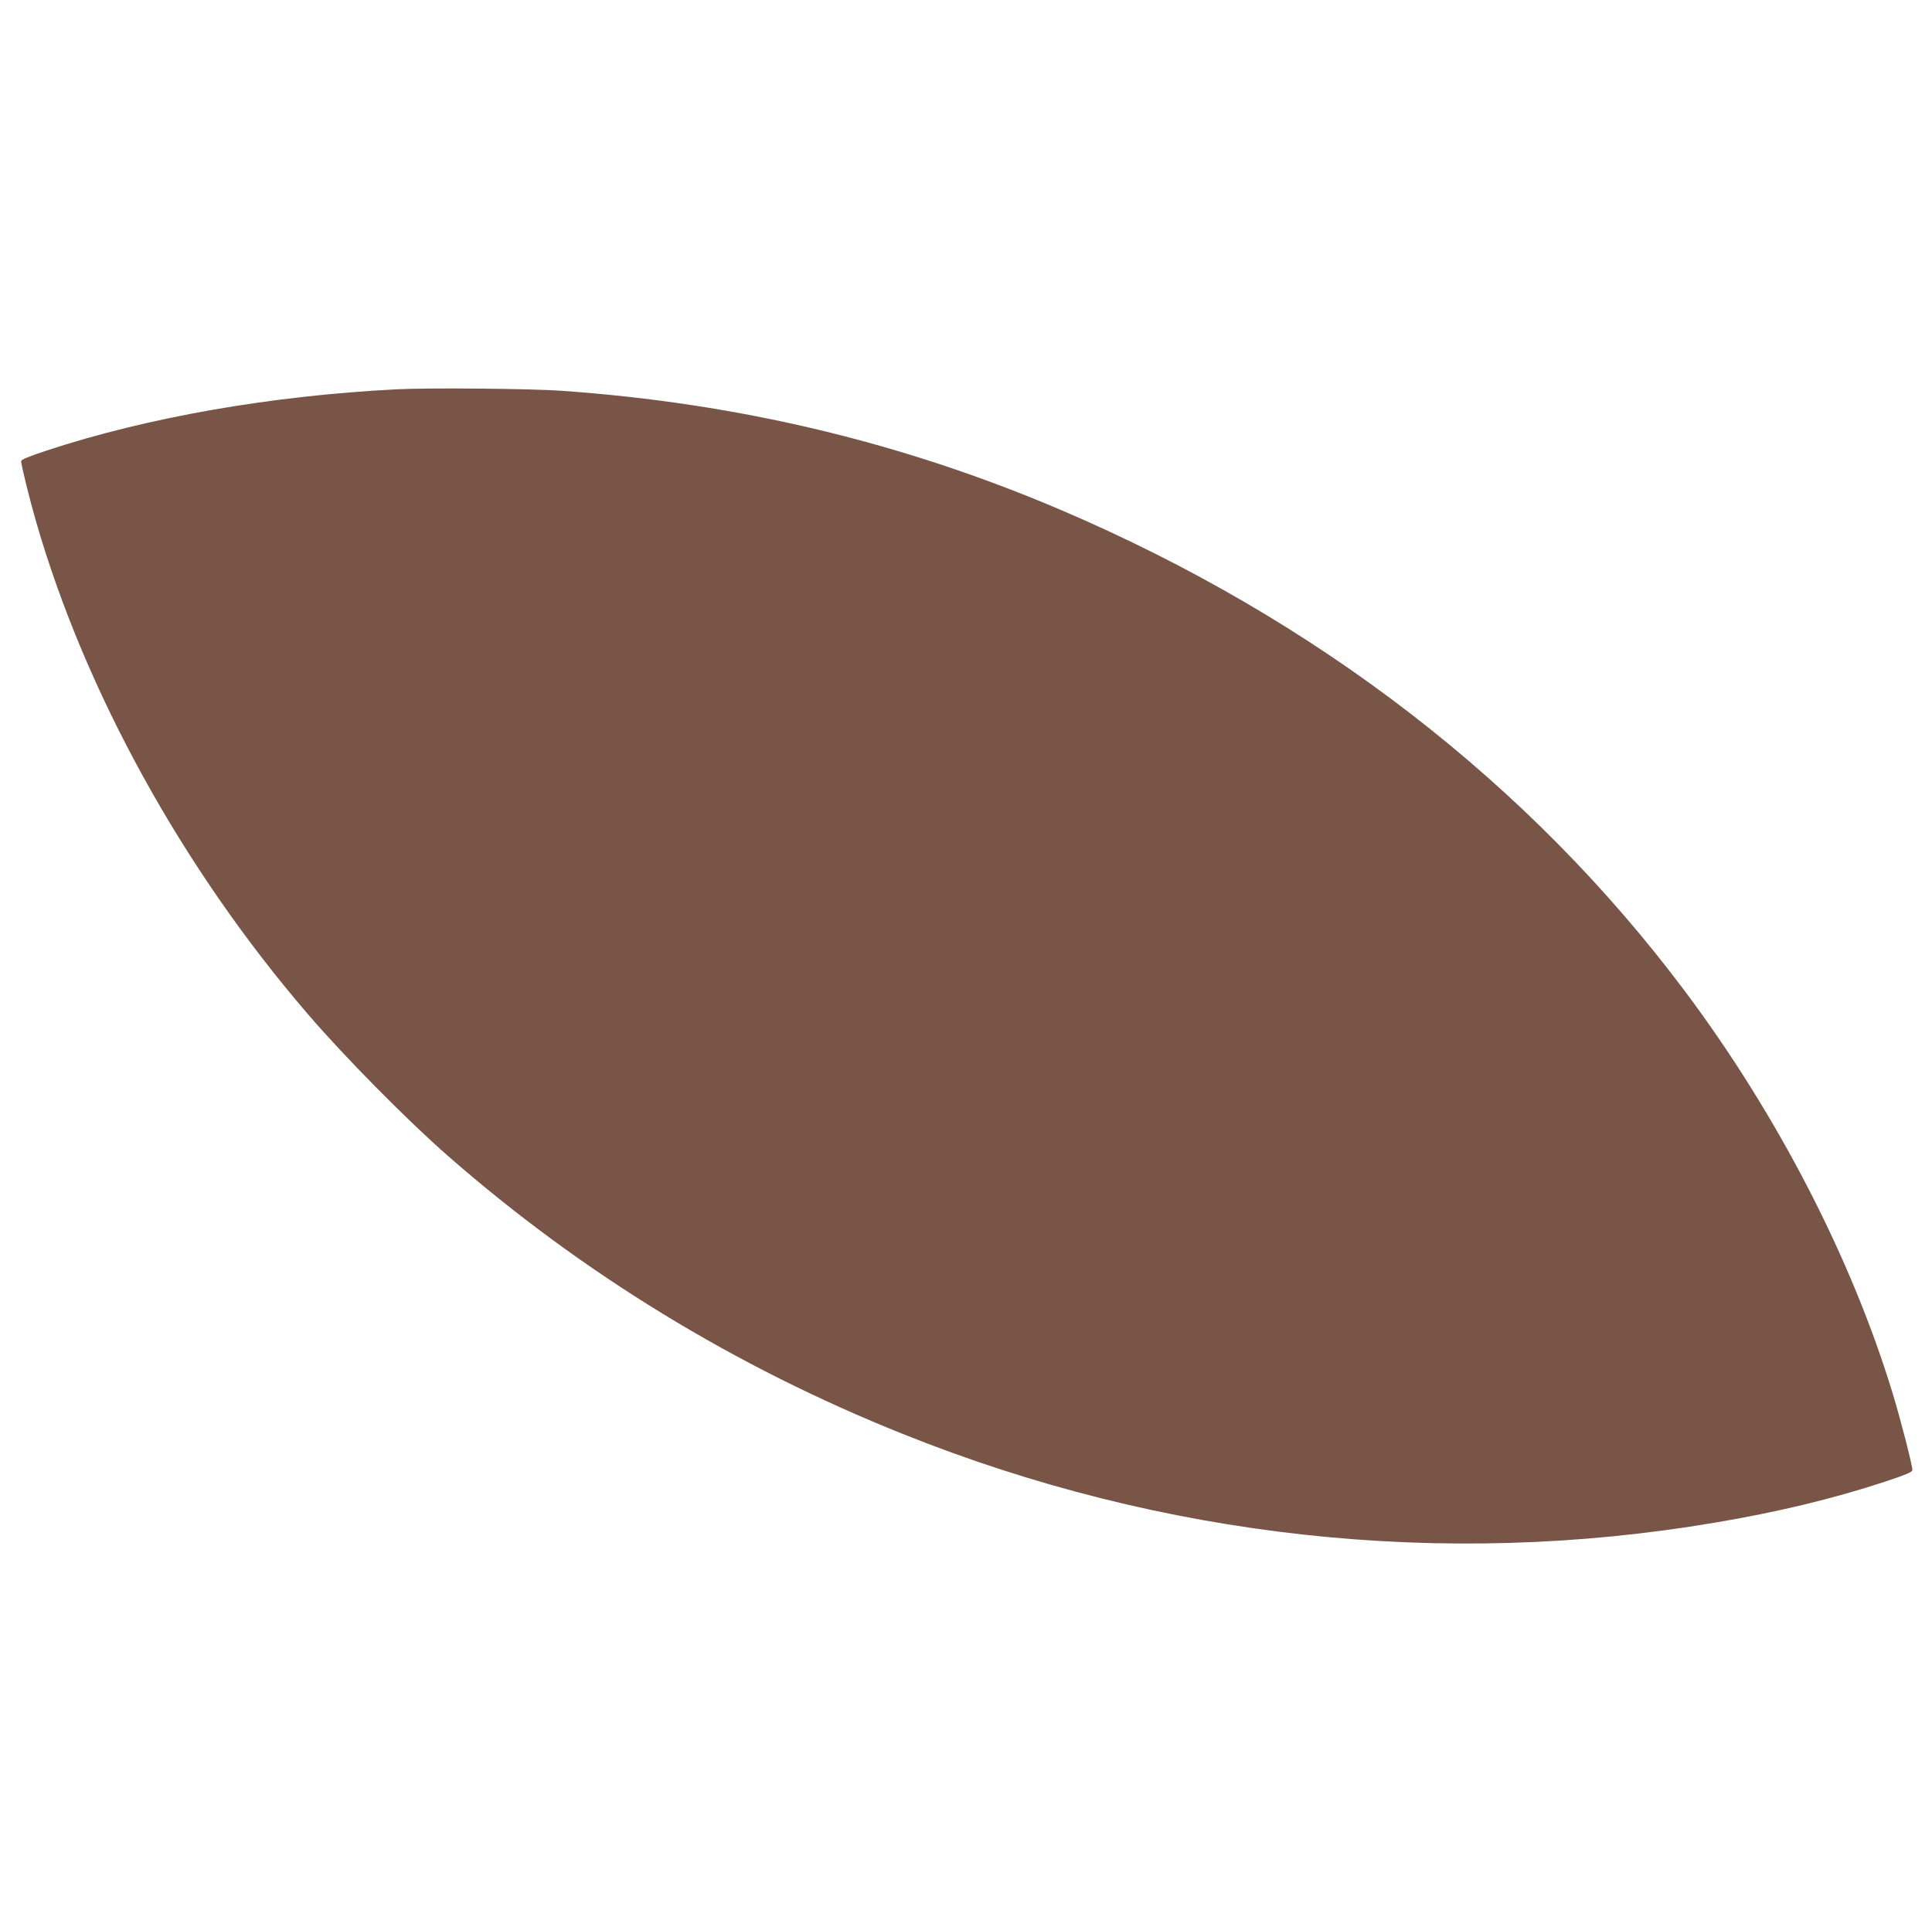 <?xml version="1.0" standalone="no"?>
<!DOCTYPE svg PUBLIC "-//W3C//DTD SVG 20010904//EN"
 "http://www.w3.org/TR/2001/REC-SVG-20010904/DTD/svg10.dtd">
<svg version="1.0" xmlns="http://www.w3.org/2000/svg"
 width="1280pt" height="1279pt" viewBox="0 0 1280 1279"
 preserveAspectRatio="xMidYMid meet">
<g transform="translate(0,1279) scale(0.1,-0.1)"
fill="#795548" stroke="none">
<path d="M2625 10210 c-833 -43 -1646 -185 -2317 -406 -118 -39 -168 -60 -168
-70 0 -25 58 -260 100 -404 325 -1125 969 -2293 1795 -3255 243 -284 666 -712
935 -947 888 -777 1901 -1396 3010 -1840 1725 -692 3579 -894 5383 -588 412
69 781 158 1125 271 144 48 182 64 182 78 0 31 -77 331 -129 502 -272 897
-764 1850 -1376 2668 -1034 1381 -2440 2467 -4135 3191 -1047 447 -2132 707
-3305 790 -202 15 -889 21 -1100 10z"/>
</g>
</svg>
